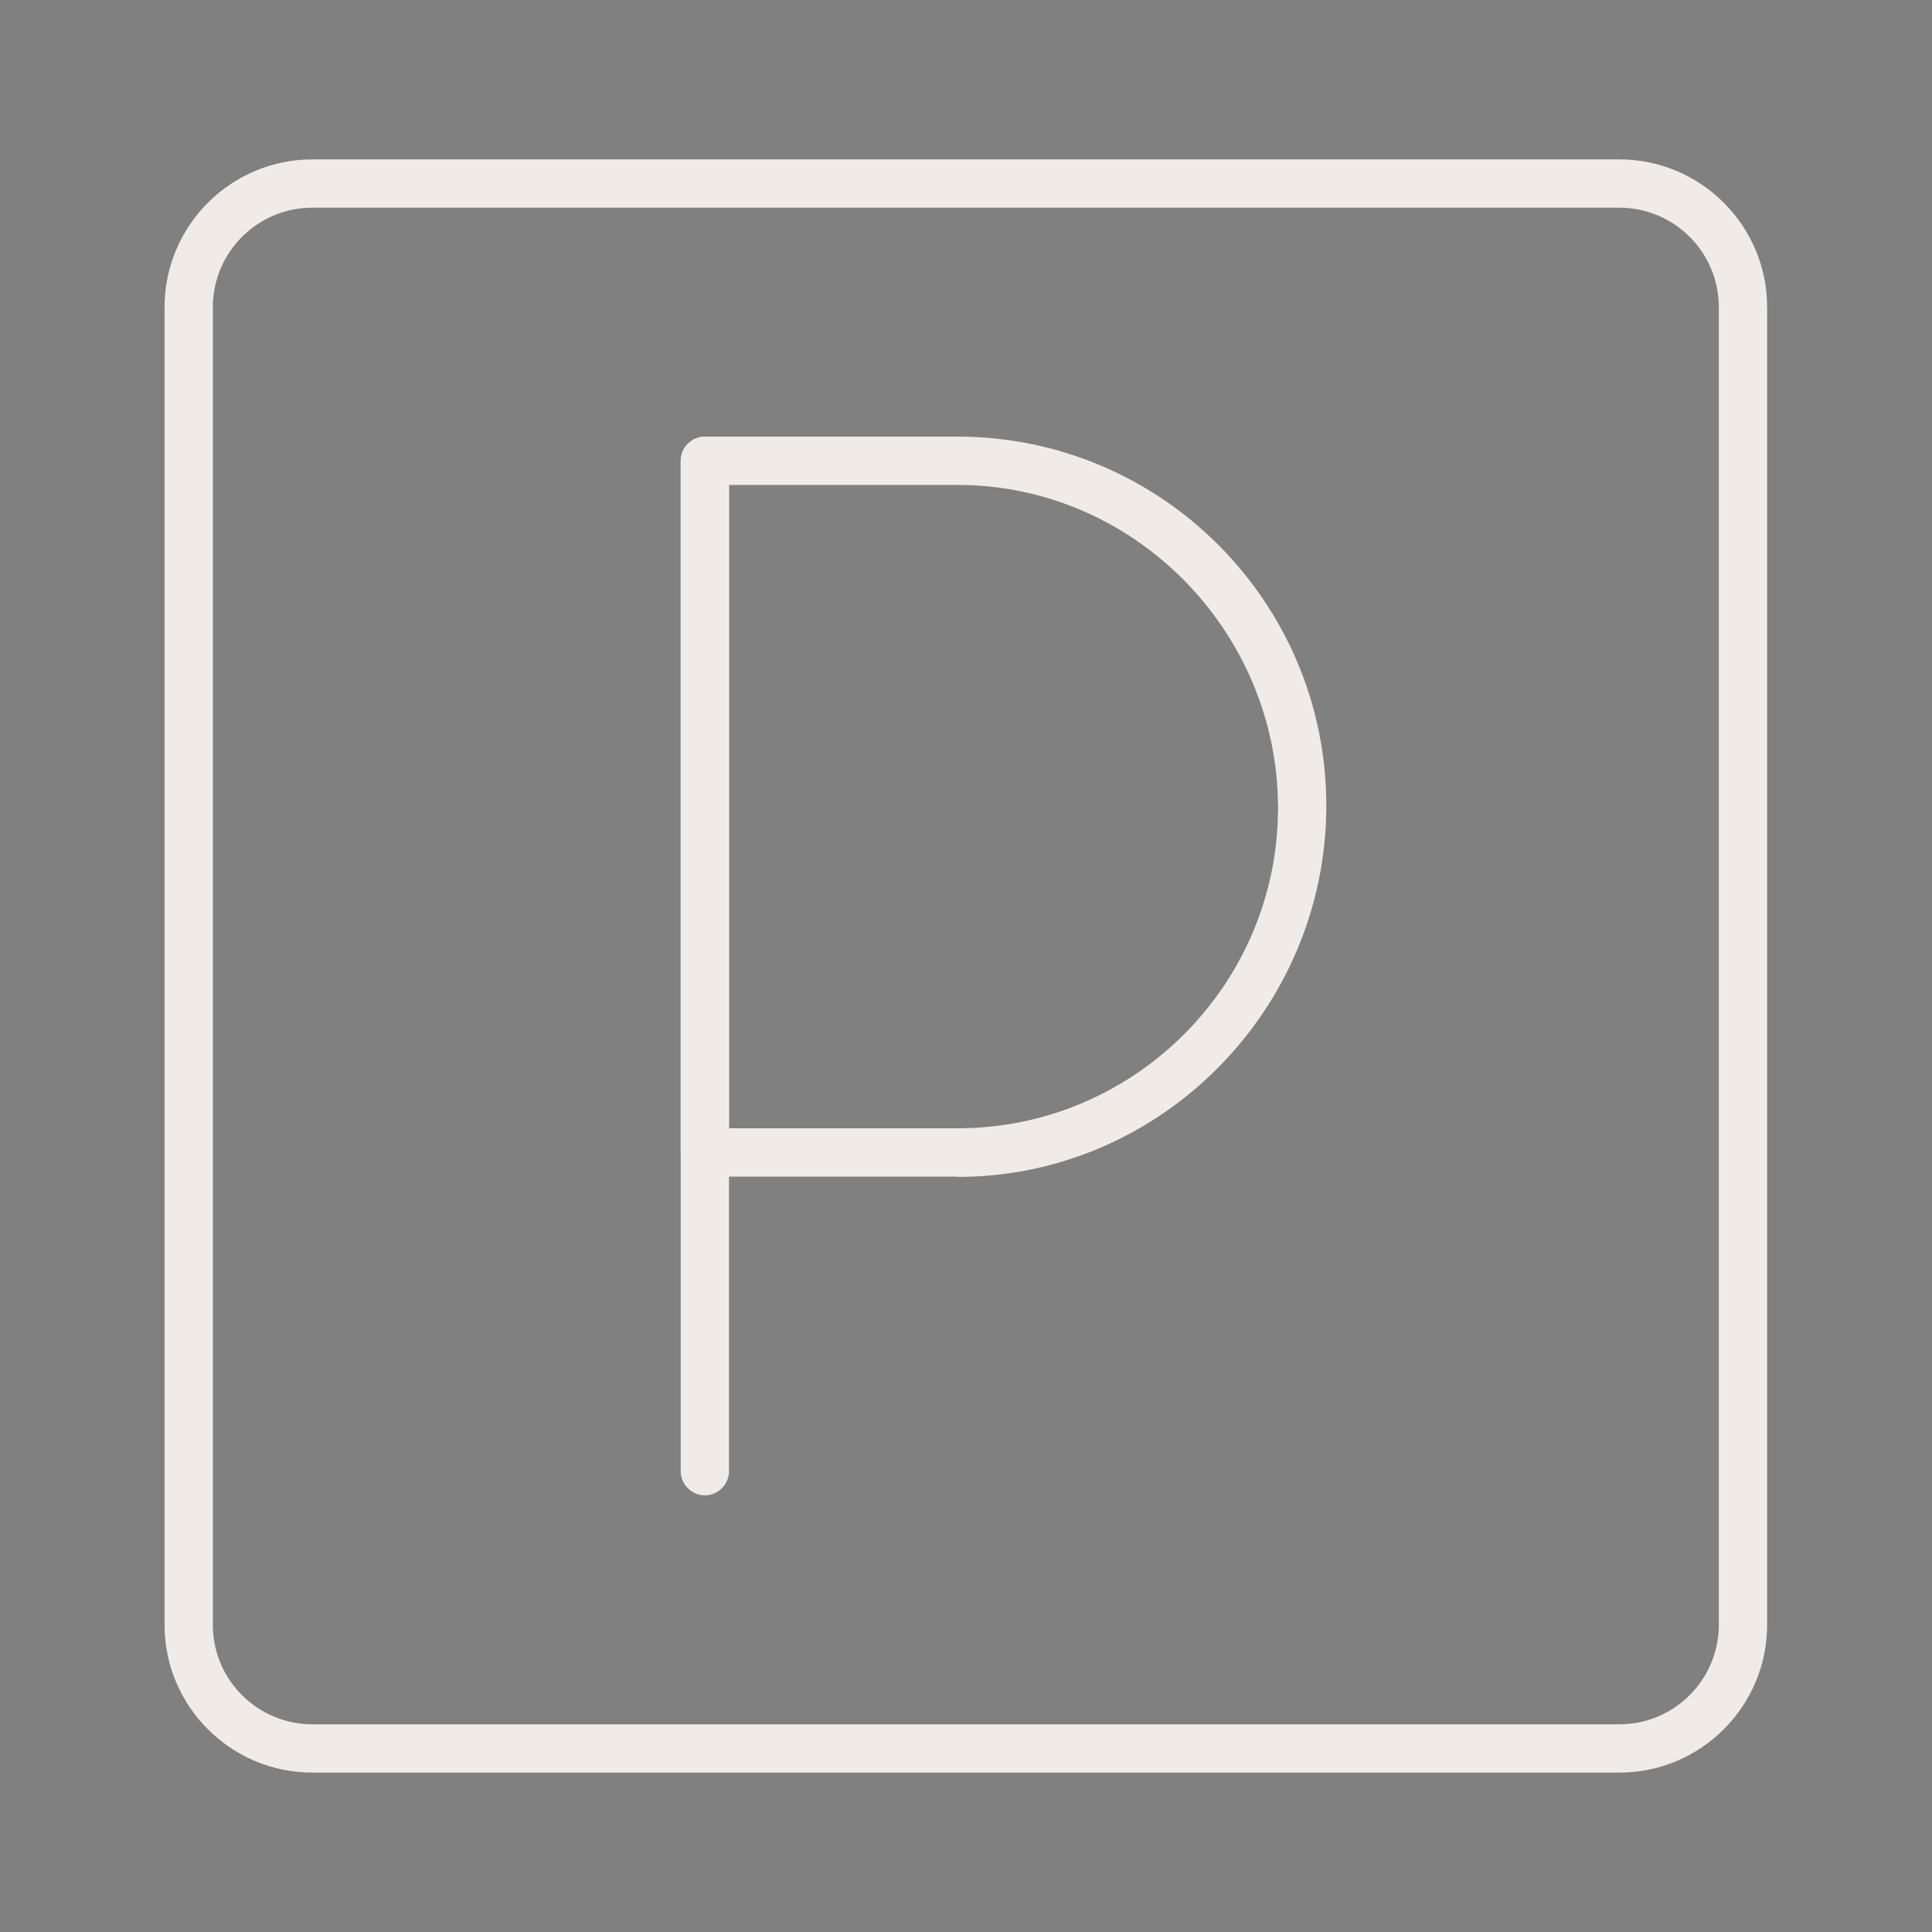 <?xml version="1.0" encoding="UTF-8"?>
<svg xmlns="http://www.w3.org/2000/svg" id="Layer_1" version="1.1" viewBox="0 0 60 60">
  <rect x="0" y="0" width="60" height="60" fill="#808080" stroke="none"/>
  <defs>
    <style>
      .st0 {
        fill: #fff;
      }

      .st1 {
        fill: #f0ebe6;
      }
    </style>
  </defs>
  <g>
    <path class="st0" d="M1183.6,492.39c-3.98,0-7.23-3.25-7.23-7.23s3.24-7.23,7.23-7.23,7.23,3.24,7.23,7.23-3.24,7.23-7.23,7.23h0ZM1183.6,479.1c-3.34,0-6.06,2.72-6.06,6.06s2.72,6.06,6.06,6.06,6.06-2.72,6.06-6.06-2.72-6.06-6.06-6.06Z"></path>
    <path class="st0" d="M1194.23,503.03c-.32,0-.58-.26-.58-.58,0-5.54-4.51-10.05-10.05-10.05s-10.05,4.51-10.05,10.05c0,.32-.26.58-.58.58s-.58-.26-.58-.58c0-6.18,5.04-11.21,11.22-11.22,6.18,0,11.21,5.04,11.22,11.22,0,.32-.26.58-.58.58h-.02Z"></path>
  </g>
  <path d="M671.8,30"></path>
  <g>
    <path class="st1" d="M50.3,55.05H9.7c-2.53,0-4.59-2.06-4.59-4.59V9.54c0-2.53,2.06-4.59,4.59-4.59h40.59c2.53,0,4.59,2.06,4.59,4.59v40.92c0,2.53-2.06,4.59-4.59,4.59ZM9.7,6.45c-1.71,0-3.09,1.39-3.09,3.09v40.92c0,1.71,1.39,3.09,3.09,3.09h40.59c1.71,0,3.09-1.39,3.09-3.09V9.54c0-1.71-1.39-3.09-3.09-3.09H9.7Z"></path>
    <g>
      <path class="st1" d="M29.74,36.54h-7.85c-.41,0-.75-.34-.75-.75V14.31c0-.41.34-.75.75-.75h7.85c6.32,0,11.45,5.14,11.45,11.46s-5.14,11.53-11.45,11.53ZM22.64,35.04h7.1c5.49,0,9.95-4.47,9.95-9.95s-4.47-10.03-9.95-10.03h-7.1v19.98Z"></path>
      <path class="st1" d="M21.89,46.44c-.41,0-.75-.34-.75-.75V14.31c0-.41.34-.75.75-.75s.75.34.75.75v31.38c0,.41-.34.75-.75.75Z"></path>
    </g>
  </g>
</svg>
